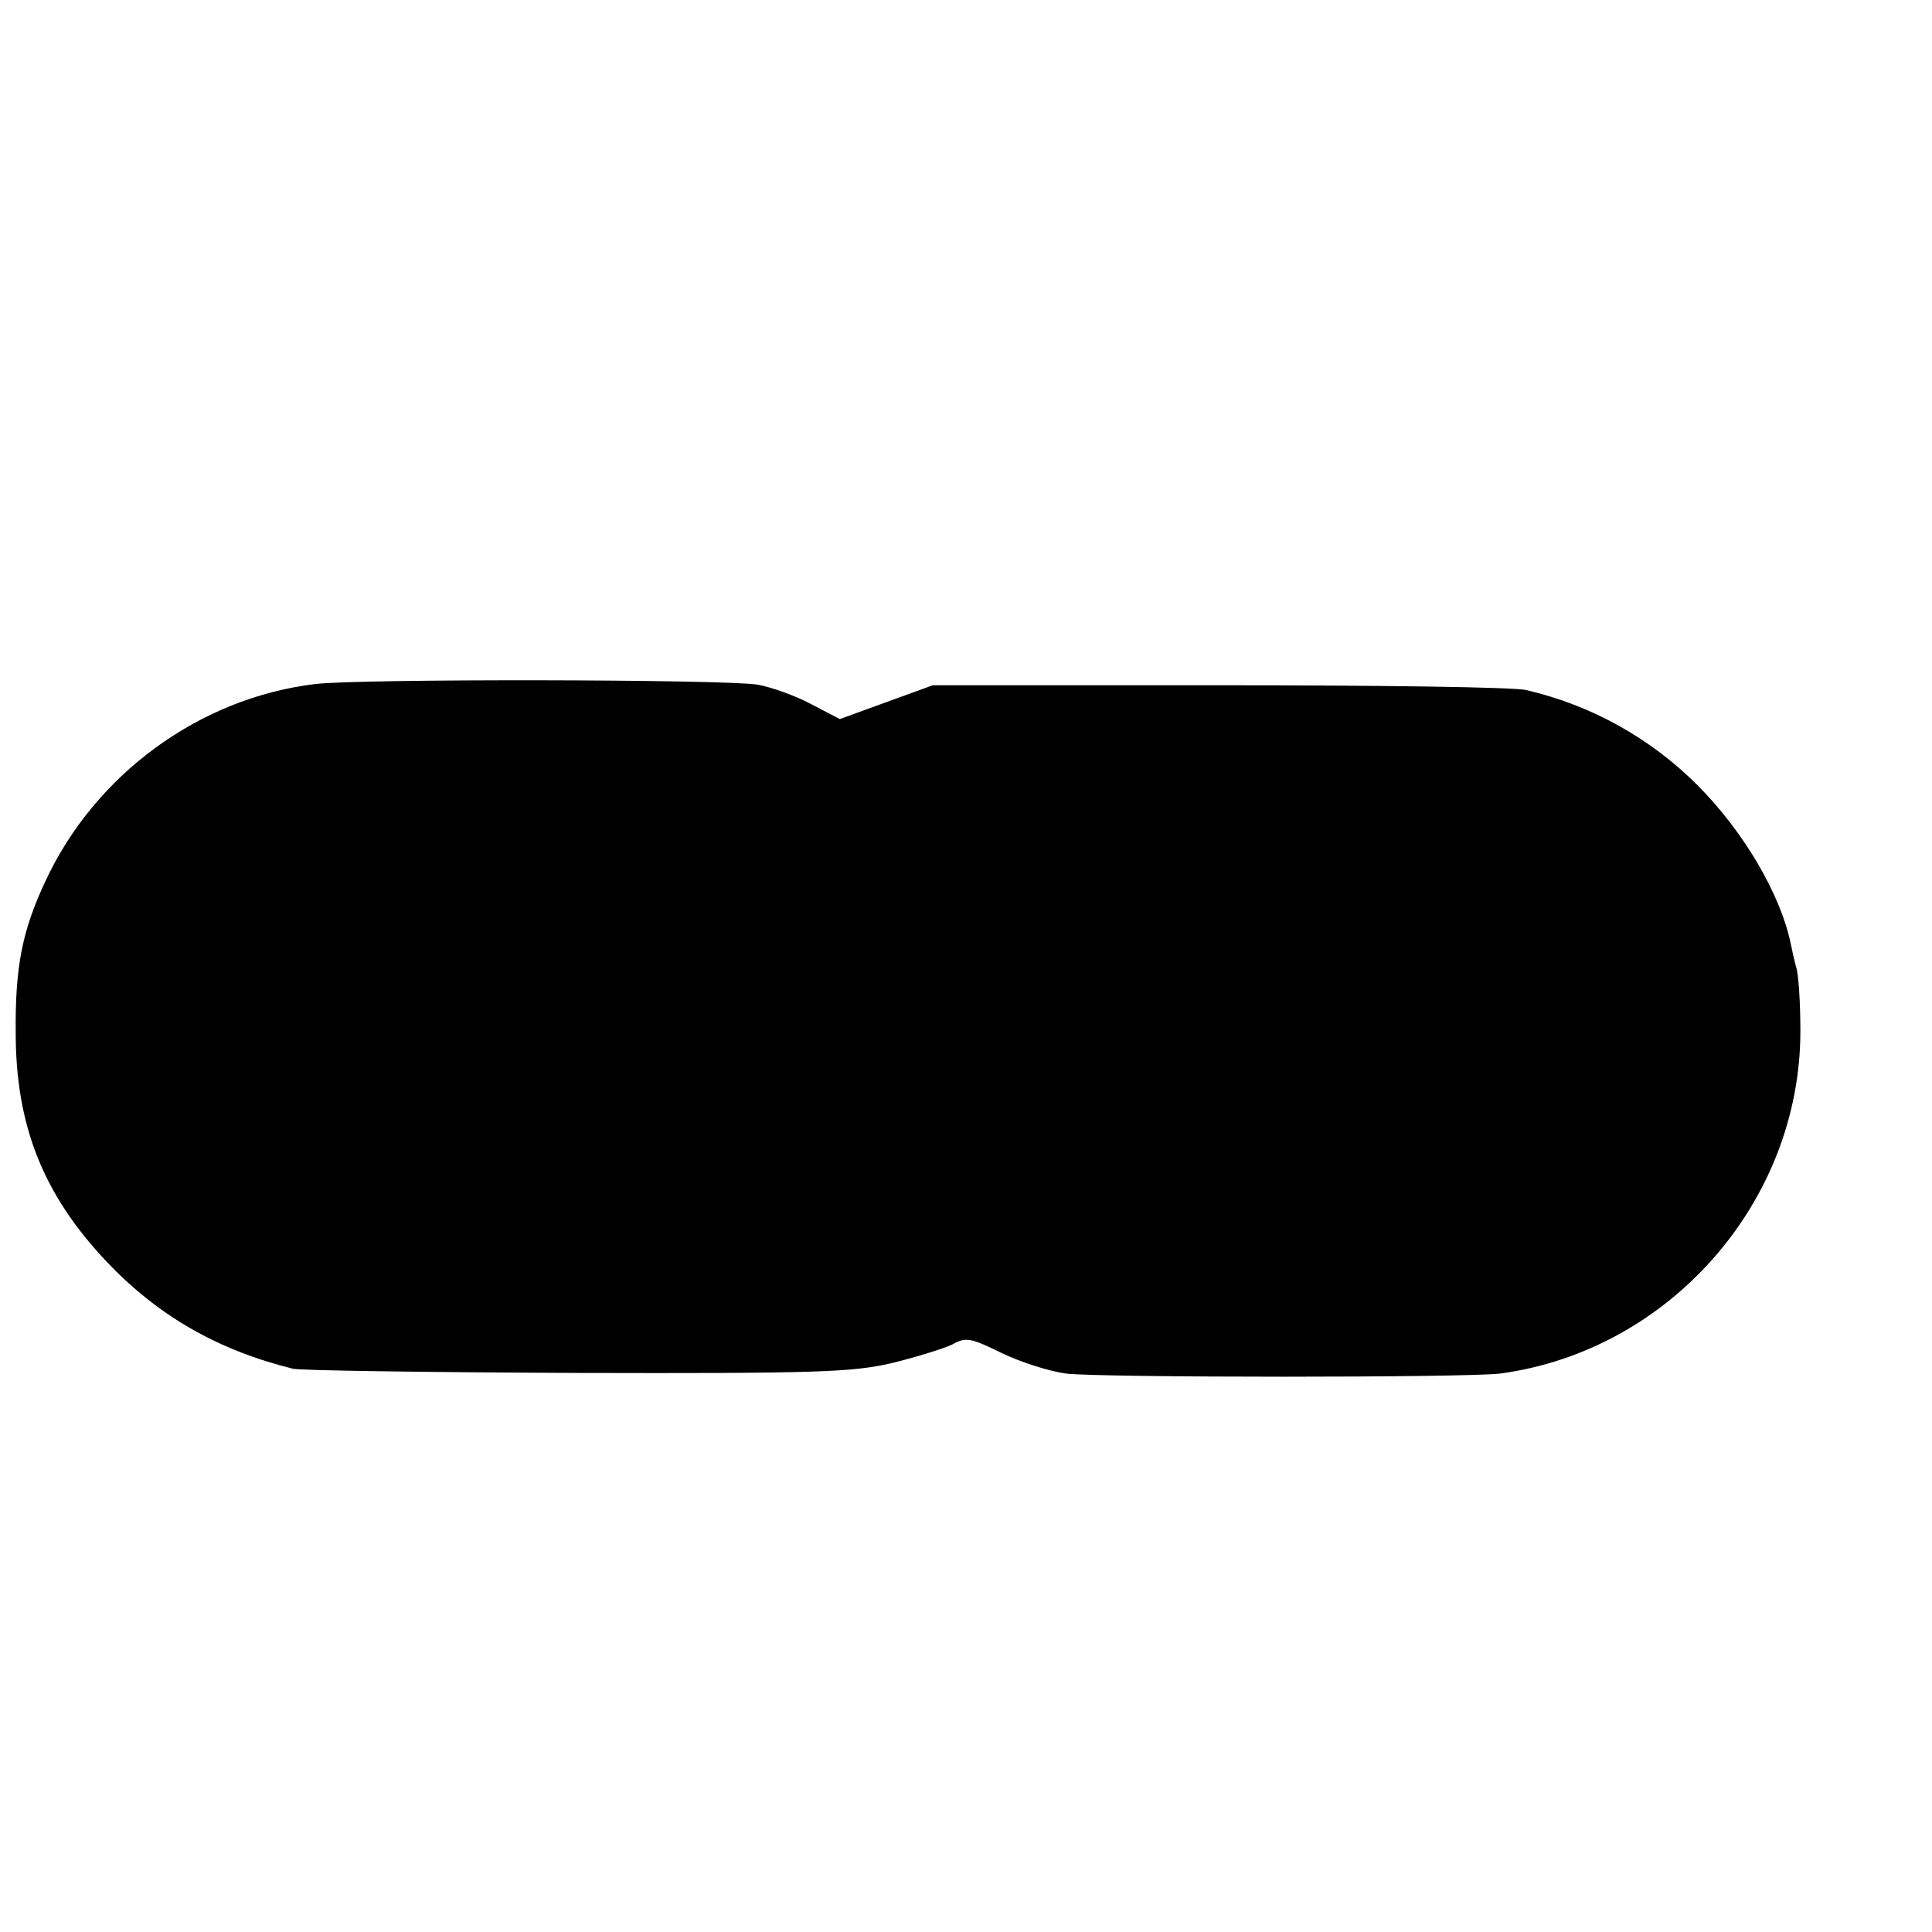 <?xml version="1.0" standalone="no"?>
<!DOCTYPE svg PUBLIC "-//W3C//DTD SVG 20010904//EN"
 "http://www.w3.org/TR/2001/REC-SVG-20010904/DTD/svg10.dtd">
<svg version="1.0" xmlns="http://www.w3.org/2000/svg"
 width="16pt" height="16pt" viewBox="0 0 16 16"
 preserveAspectRatio="xMidYMid meet">
<g transform="translate(0,16) scale(0.005,-0.005)"
fill="#000000" stroke="none">
<path d="M522 2067 c-192 -23 -365 -150 -447 -327 -38 -81 -50 -141 -49 -250
0 -155 46 -269 150 -379 85 -90 184 -147 309 -178 11 -3 222 -6 468 -7 397 -1
457 1 523 16 41 10 86 24 101 31 23 13 31 11 82 -14 31 -15 78 -30 106 -34 59
-7 663 -7 720 0 281 38 497 285 497 567 0 47 -3 95 -7 106 -3 11 -7 29 -9 39
-17 82 -78 186 -155 263 -77 77 -175 132 -283 157 -18 5 -247 8 -508 8 l-475
0 -77 -28 -77 -28 -48 25 c-26 14 -66 28 -88 32 -58 9 -659 10 -733 1z"/>
</g>
</svg>
